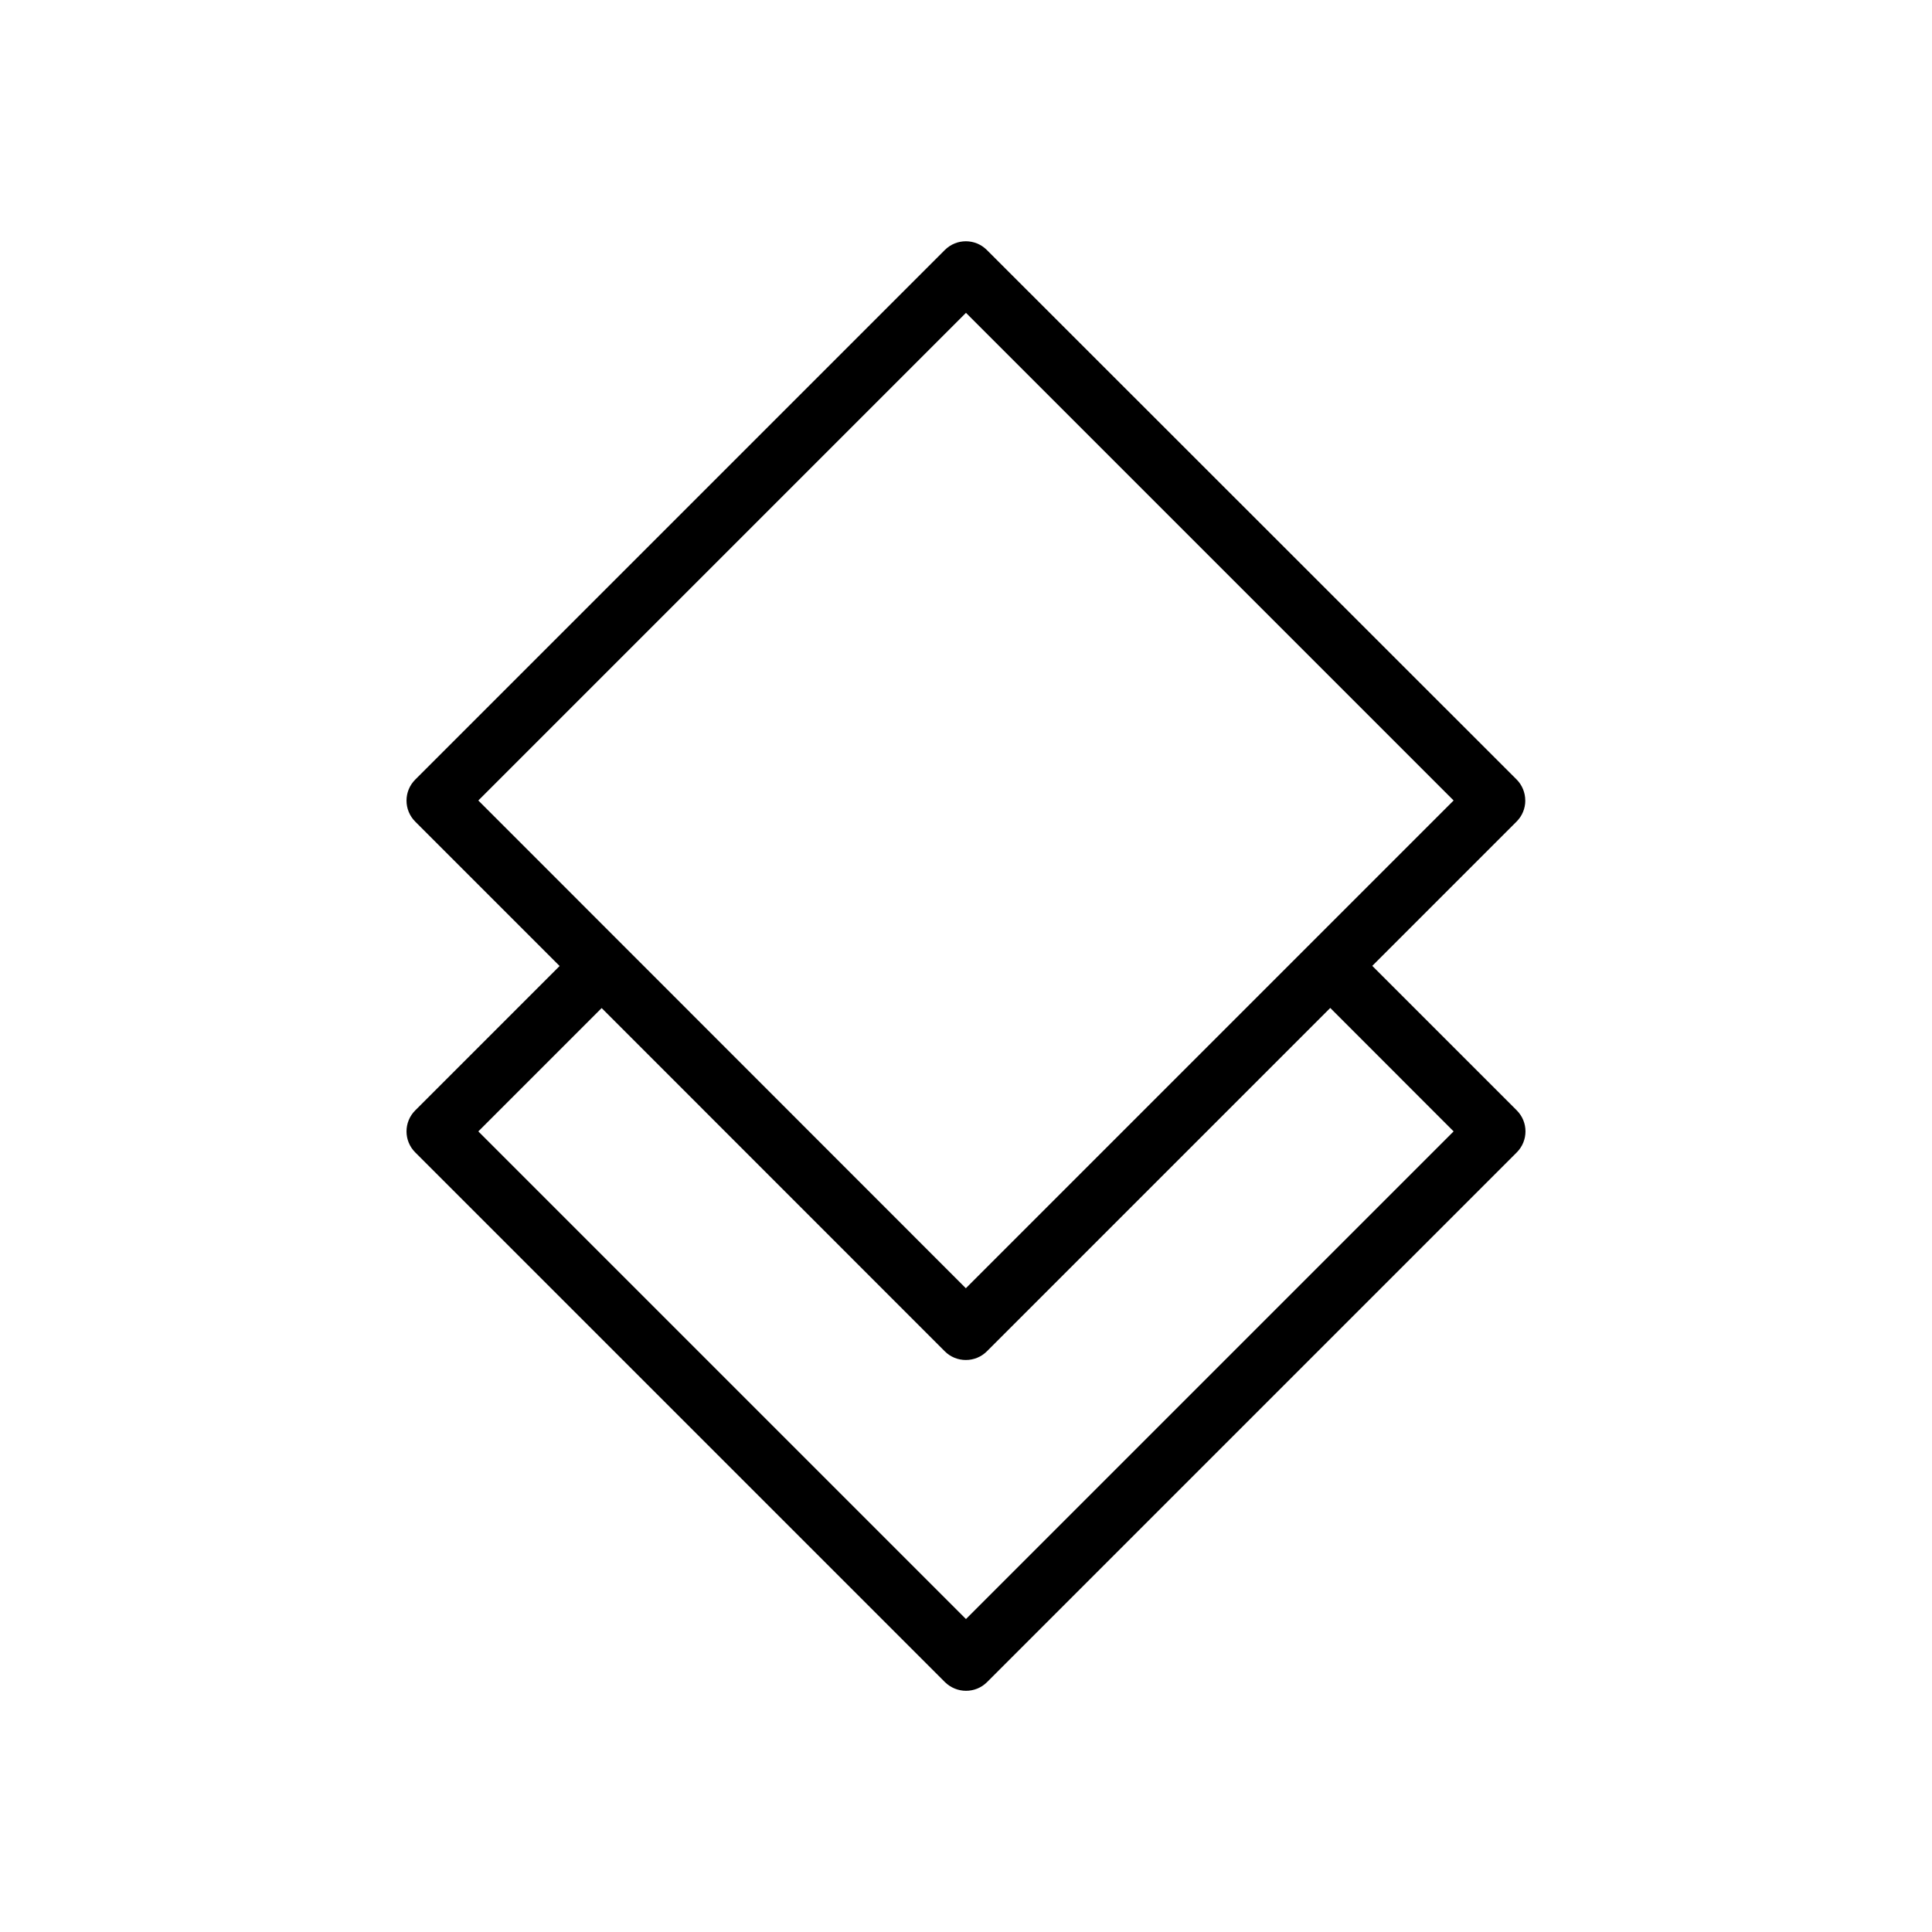 <?xml version="1.0" encoding="UTF-8"?>
<!-- Uploaded to: SVG Repo, www.svgrepo.com, Generator: SVG Repo Mixer Tools -->
<svg fill="#000000" width="800px" height="800px" version="1.1" viewBox="144 144 512 512" xmlns="http://www.w3.org/2000/svg">
 <path d="m548.21 356.14c0-2.078-0.82-4.094-2.297-5.574l-140.38-140.31c-3.086-3.086-8.062-3.086-11.148 0l-140.34 140.34c-3.086 3.086-3.086 8.062 0 11.148l38.258 38.258-38.258 38.258c-3.086 3.086-3.086 8.062 0 11.148l140.38 140.38c1.543 1.508 3.559 2.293 5.574 2.293s4.031-0.754 5.574-2.297l140.38-140.38c3.086-3.086 3.086-8.062 0-11.148l-38.289-38.289 38.258-38.258c1.477-1.477 2.297-3.461 2.297-5.57zm-18.988 87.691-129.23 129.23-129.23-129.23 32.684-32.684 90.938 90.969c1.48 1.48 3.465 2.297 5.574 2.297s4.094-0.82 5.574-2.297l91-91zm-129.26 41.566-129.2-129.26 129.23-129.23 129.23 129.23z"/>
</svg>